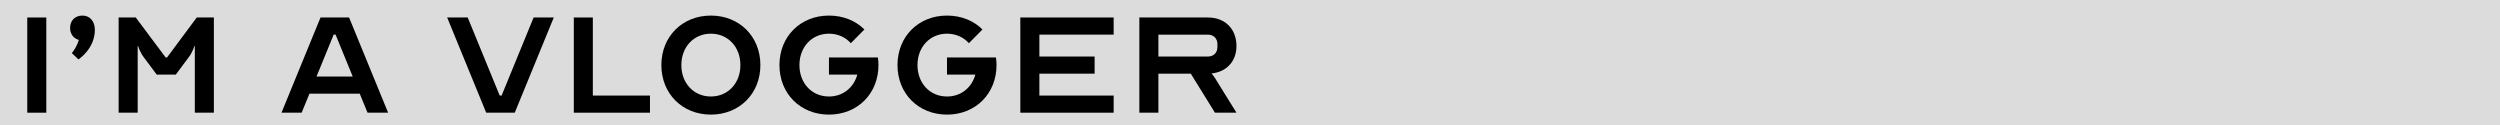 <?xml version="1.0" encoding="UTF-8"?>
<svg id="Layer_2" data-name="Layer 2" xmlns="http://www.w3.org/2000/svg" viewBox="0 0 770.46 38.63">
  <rect x="0" y="0" width="770.46" height="38.63" fill="#808080" stroke="none"/>
  <defs>
    <style>
      .cls-1 {
        opacity: .72;
      }

      .cls-2 {
        fill: #fff;
      }
    </style>
  </defs>
  <g id="Layer_1-2" data-name="Layer 1">
    <g>
      <g class="cls-1">
        <rect class="cls-2" width="770.46" height="38.63"/>
      </g>
      <g>
        <path d="m8.4,34.73V5.39h5.87v29.34h-5.87Z"/>
        <path d="m25.42,4.8c2.29,0,3.81,1.76,3.81,4.4,0,5.87-5.05,9.1-5.05,9.1l-2.05-1.94s1.35-1.47,2.17-4.05c-1.64-.47-2.7-1.82-2.7-3.7,0-2.29,1.53-3.81,3.81-3.81Z"/>
        <path d="m51.07,17.71h.41l9.15-12.32h5.28v29.34h-5.87V14.19h-.12s-.59,1.88-1.64,3.29l-4.11,5.52h-5.87l-4.11-5.52c-1.06-1.41-1.64-3.29-1.64-3.29h-.12v20.54h-5.87V5.39h5.28l9.21,12.32Z"/>
        <path d="m86.75,34.73l12.03-29.34h8.8l12.03,29.34h-6.34l-2.41-5.87h-15.49l-2.41,5.87h-6.22Zm21.95-11.15l-5.28-12.91h-.59l-5.28,12.91h11.15Z"/>
        <path d="m144.14,5.39l9.86,24.06h.59l9.86-24.06h6.22l-12.03,29.34h-8.8l-12.03-29.34h6.34Z"/>
        <path d="m176.83,5.39h5.87v24.06h17.61v5.28h-23.47V5.39Z"/>
        <path d="m234.34,20.06c0,8.8-6.46,15.26-15.26,15.26s-15.26-6.46-15.26-15.26,6.46-15.26,15.26-15.26,15.26,6.46,15.26,15.26Zm-6.16,0c0-5.58-3.81-9.68-9.1-9.68s-9.1,4.11-9.1,9.68,3.81,9.68,9.1,9.68,9.1-4.11,9.1-9.68Z"/>
        <path d="m255.47,22.99v-5.28h15.08c.12.76.18,1.53.18,2.35,0,8.8-6.46,15.26-15.26,15.26s-15.26-6.46-15.26-15.26,6.46-15.26,15.26-15.26c4.4,0,8.22,1.58,10.92,4.28l-4.17,4.23c-1.64-1.82-3.99-2.93-6.75-2.93-5.28,0-9.1,4.11-9.1,9.68s3.81,9.68,9.1,9.68c4.28,0,7.63-2.7,8.74-6.75h-8.74Z"/>
        <path d="m291.85,22.99v-5.28h15.08c.12.76.18,1.53.18,2.35,0,8.8-6.46,15.26-15.26,15.26s-15.26-6.46-15.26-15.26,6.46-15.26,15.26-15.26c4.4,0,8.22,1.58,10.92,4.28l-4.17,4.23c-1.64-1.82-3.99-2.93-6.75-2.93-5.28,0-9.1,4.11-9.1,9.68s3.81,9.68,9.1,9.68c4.28,0,7.63-2.7,8.74-6.75h-8.74Z"/>
        <path d="m320.32,10.67v6.75h17.02v5.28h-17.02v6.75h22.89v5.28h-28.76V5.39h28.76v5.28h-22.89Z"/>
        <path d="m351.13,5.39h21.13c5.28,0,8.8,3.52,8.8,8.8,0,4.69-3.05,7.98-7.69,8.45.41.47.82,1,1.06,1.41l6.63,10.68h-6.63l-7.45-12.03h-9.98v12.03h-5.87V5.39Zm21.13,12.03c1.76,0,2.93-1.17,2.93-2.93v-.88c0-1.76-1.17-2.93-2.93-2.93h-15.26v6.75h15.26Z"/>
      </g>
    </g>
  </g>
</svg>
